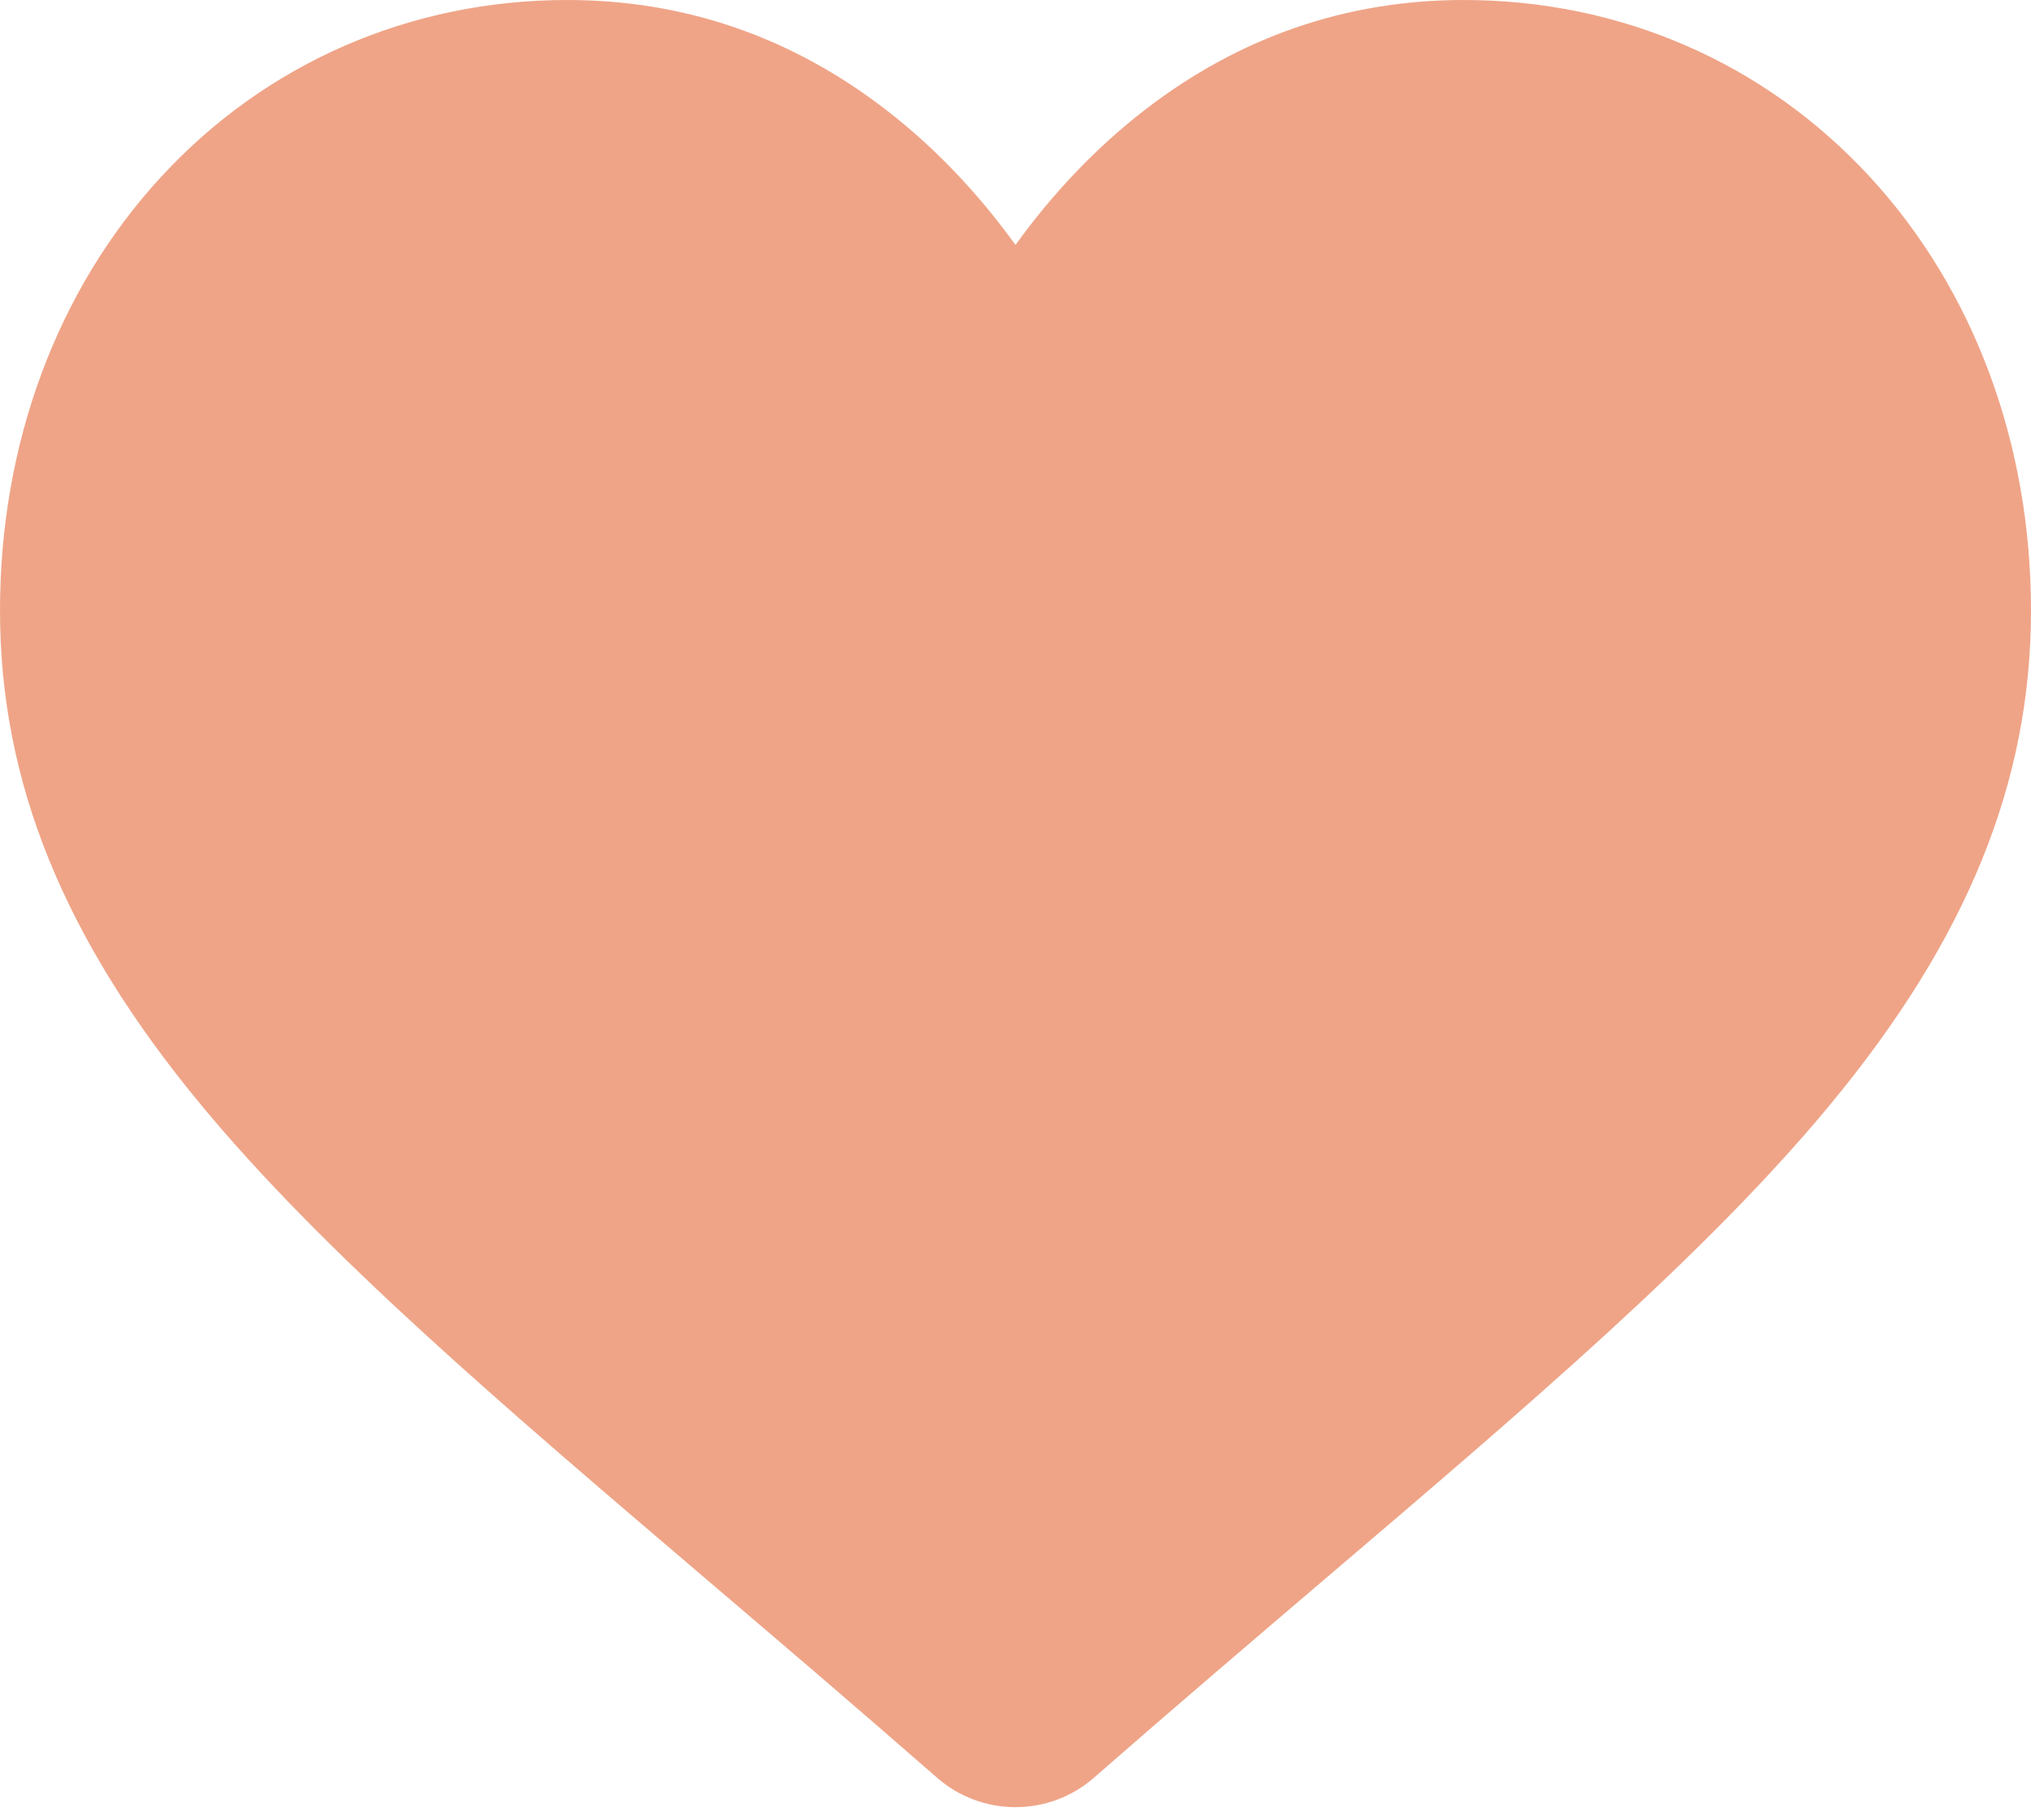 <?xml version="1.0" encoding="UTF-8"?> <svg xmlns="http://www.w3.org/2000/svg" width="144" height="129" viewBox="0 0 144 129" fill="none"><path d="M132.576 12.538C125.122 4.453 114.894 0 103.774 0C95.461 0 87.849 2.628 81.147 7.81C77.766 10.426 74.701 13.626 72 17.362C69.3 13.627 66.234 10.426 62.852 7.81C56.151 2.628 48.539 0 40.226 0C29.106 0 18.877 4.453 11.422 12.538C4.057 20.528 0 31.444 0 43.276C0 55.455 4.538 66.602 14.282 78.36C22.999 88.877 35.526 99.554 50.034 111.917C54.988 116.139 60.603 120.924 66.433 126.022C67.974 127.371 69.95 128.114 72 128.114C74.049 128.114 76.026 127.371 77.565 126.024C83.395 120.925 89.013 116.138 93.969 111.913C108.475 99.553 121.002 88.877 129.719 78.359C139.463 66.602 144 55.455 144 43.275C144 31.444 139.943 20.528 132.576 12.538Z" fill="#EFA487"></path></svg> 
